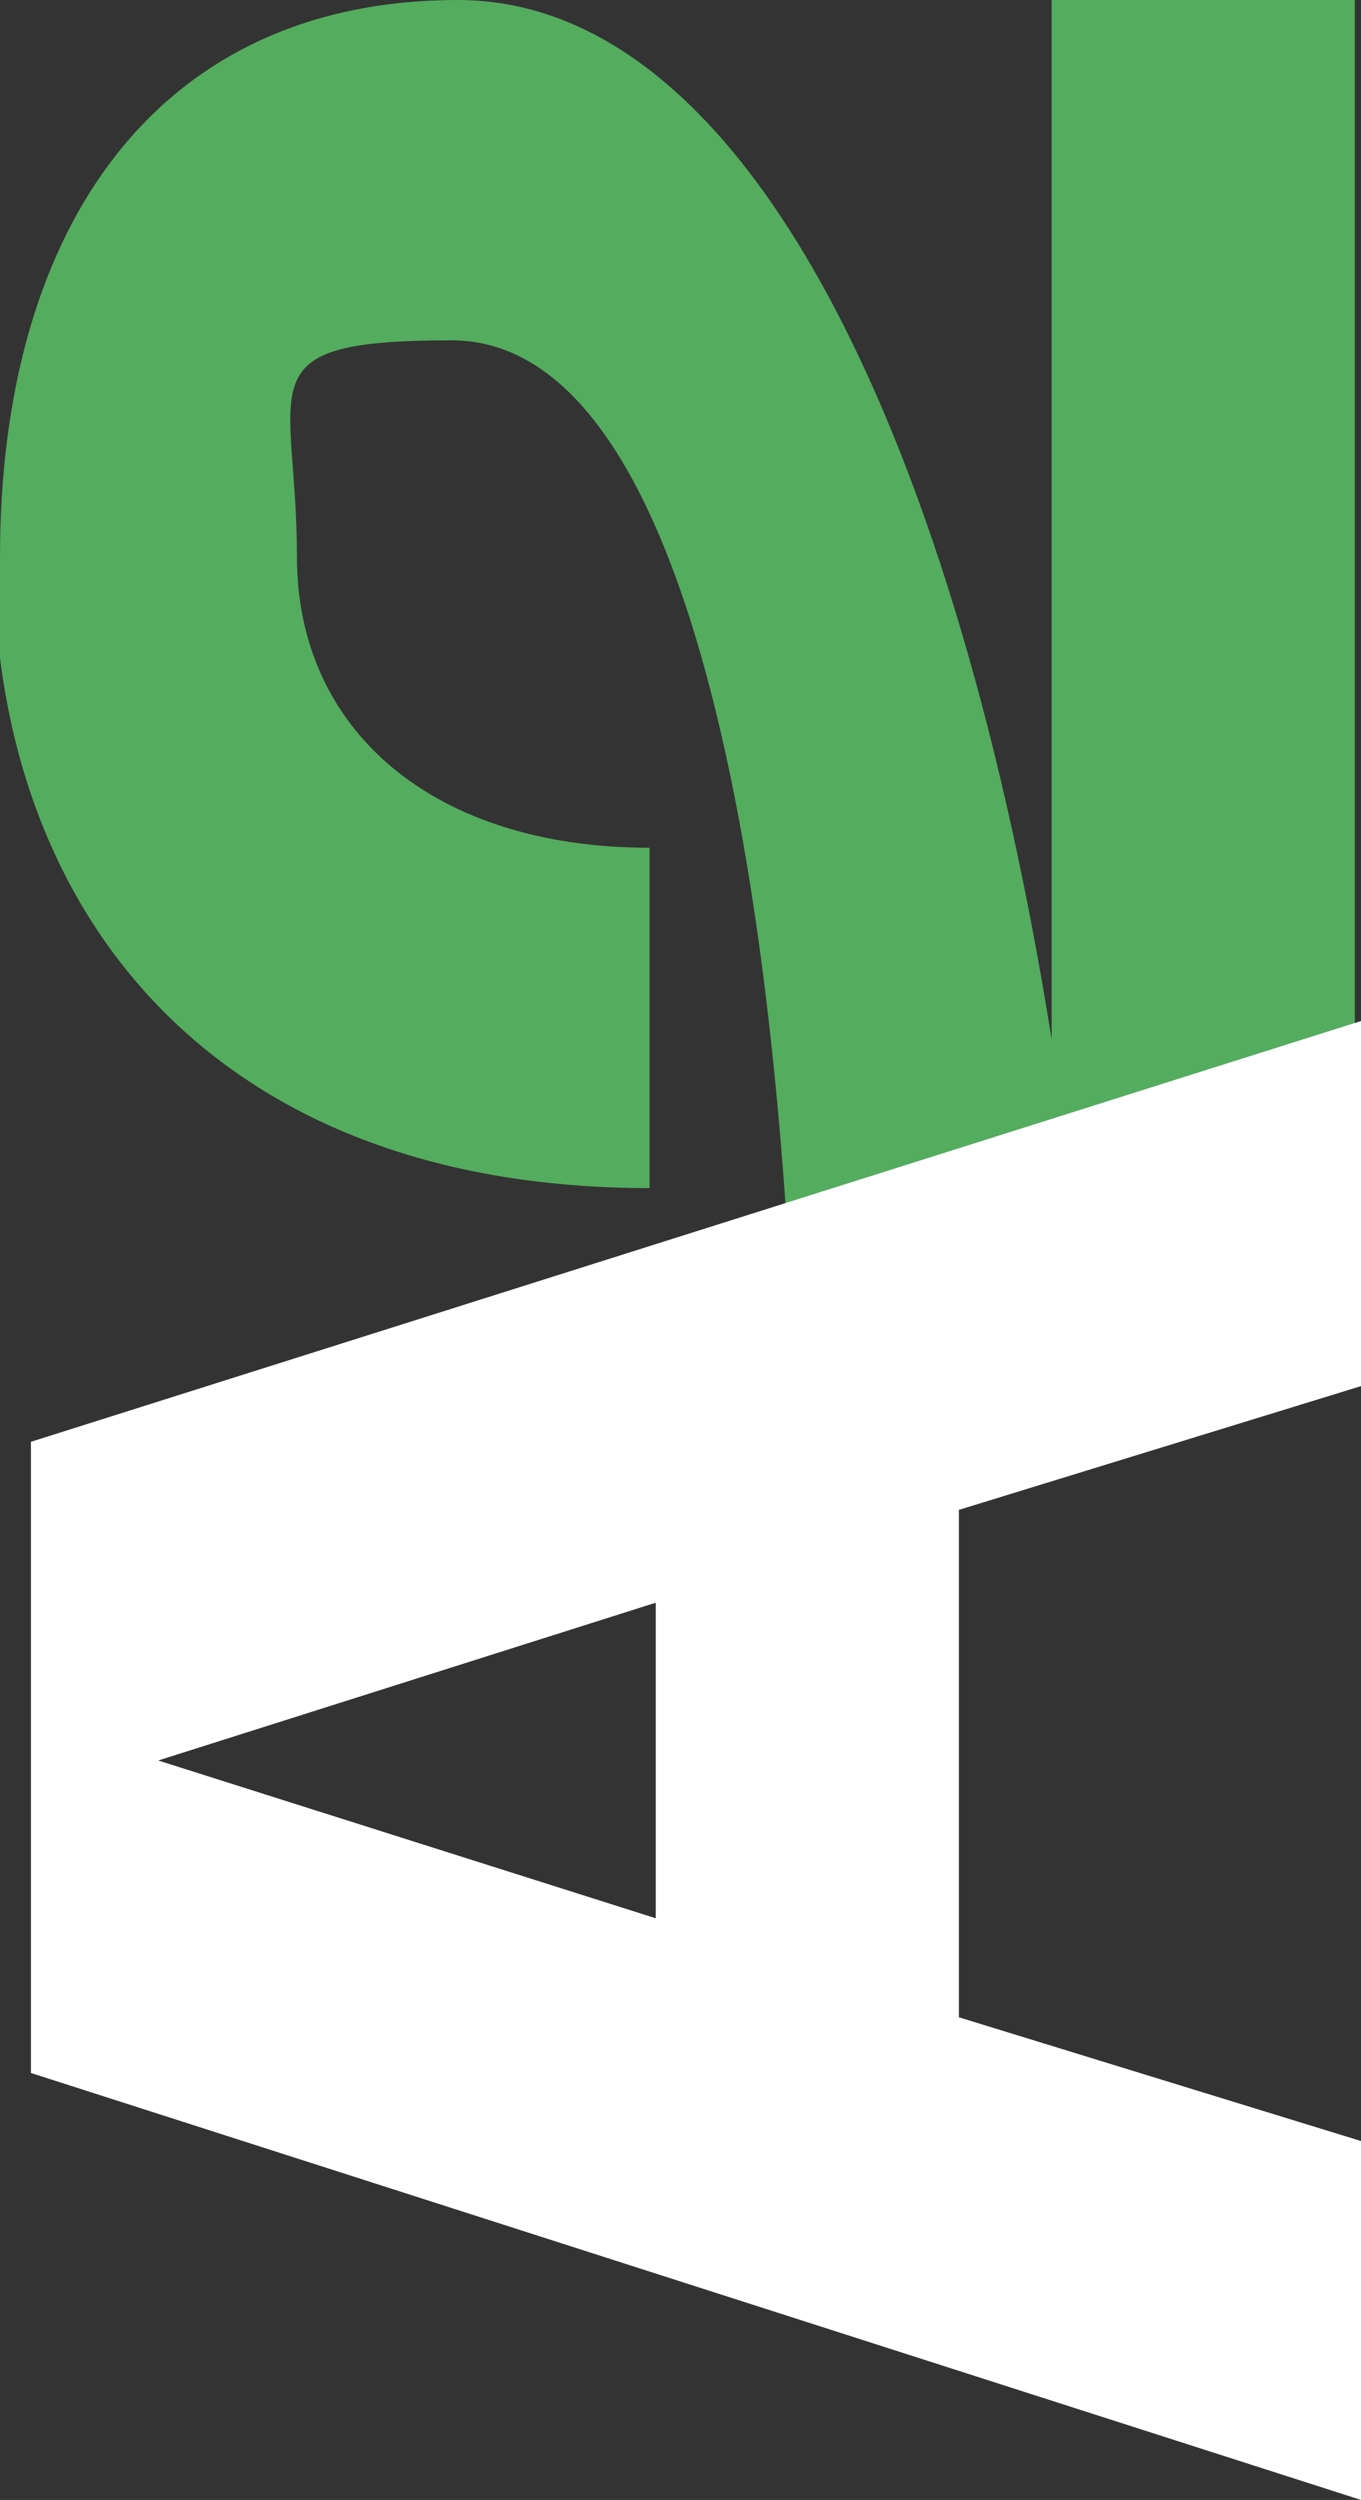 <svg xmlns="http://www.w3.org/2000/svg" viewBox="0 0 22 40.4"><rect x="0" y="0" width="22" height="40.4" fill="#333333" stroke="none"/><defs><style>      .cls-1 {        fill: #54ac5e;      }      .cls-2 {        fill: #fff;      }    </style></defs><g><g id="Calque_1"><path id="Trac&#xE9;_6" class="cls-1" d="M0,9C0,3.6,2.6,0,7.4,0s8.1,7.4,9.6,16.8V0h4.9v18.9l-9.2.6c-.5-7.2-2-14-5.4-14s-2.5.7-2.5,3.5,2.2,4.7,5.7,4.7v5.5c-7.1,0-10.6-4.5-10.6-10.2"></path><path id="Trac&#xE9;_7" class="cls-2" d="M.5,33.5l21.5,6.9v-5.8l-6.5-2v-8.2l6.5-2v-5.9L.5,23.3v10.1H.5ZM2.4,28.5l8.2-2.6v5.1l-8.2-2.6h0Z"></path></g></g></svg>